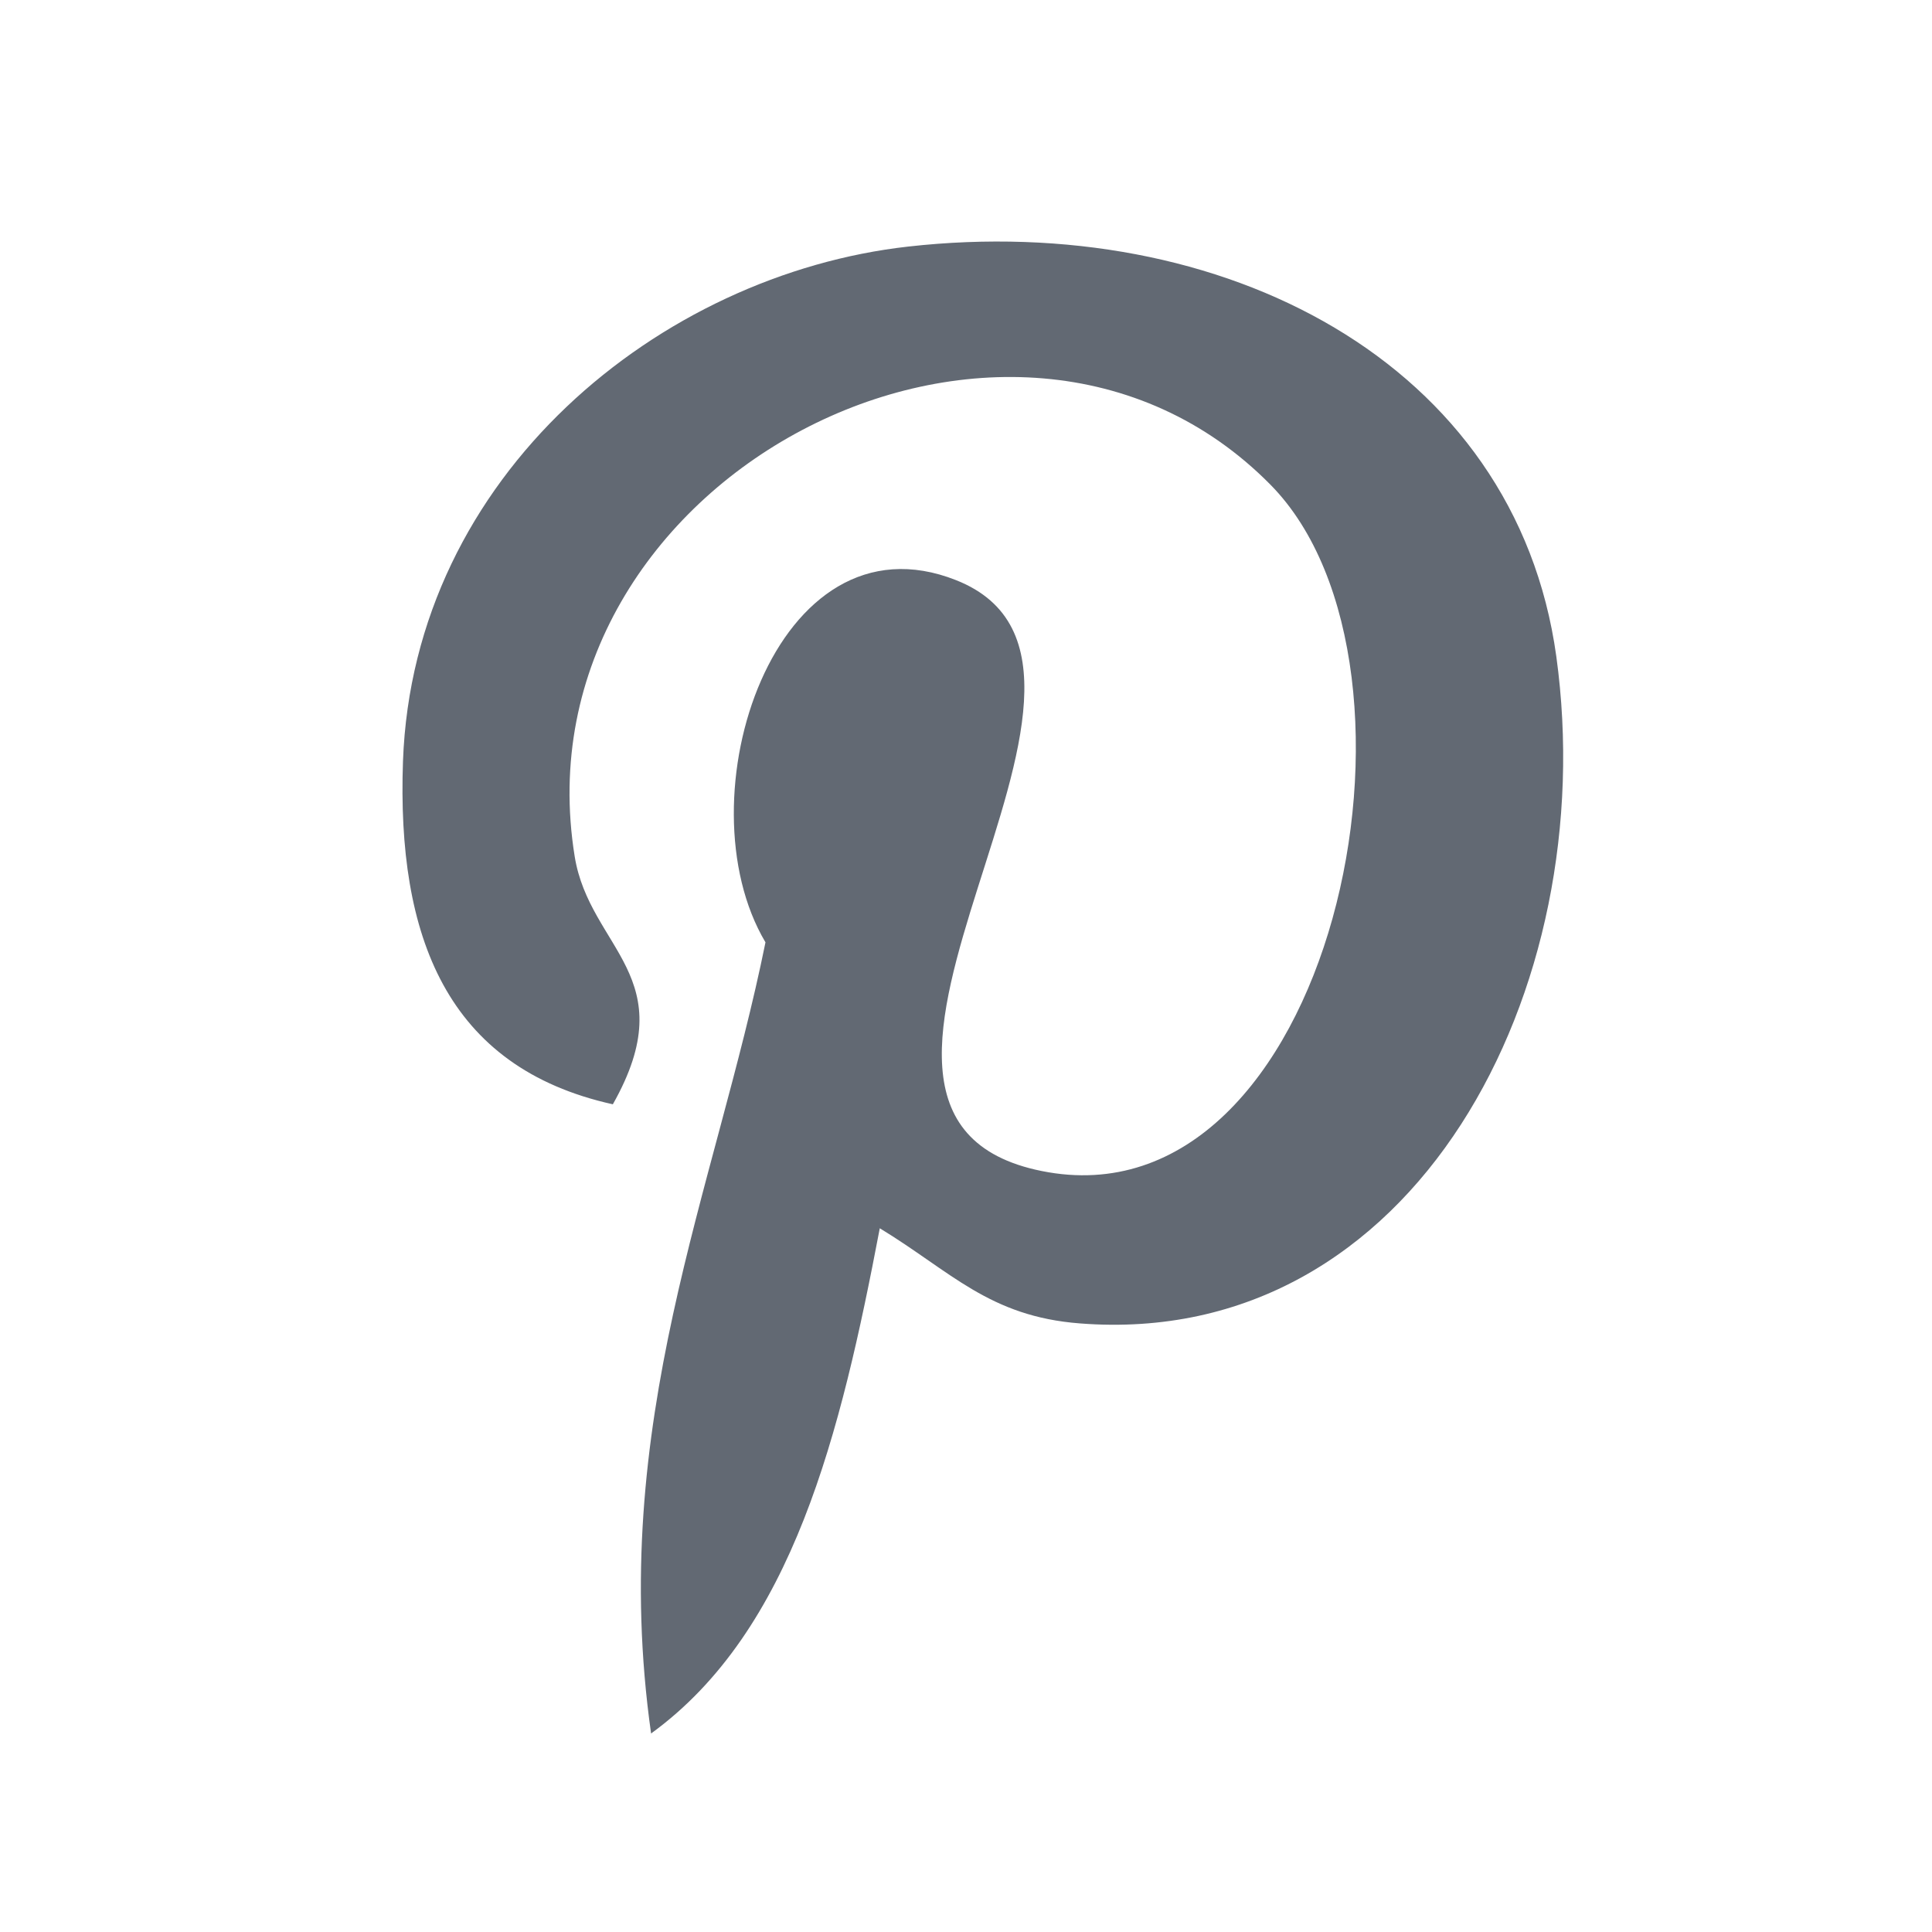 <svg xmlns="http://www.w3.org/2000/svg" viewBox="0 0 24 24">
  <g fill="none" fill-rule="evenodd">
    <rect width="24" height="24"/>
    <path fill="#626973" fill-rule="nonzero" d="M19.333,8.154 C18.827,4.491 15.177,2.626 11.282,3.063 C8.203,3.408 5.134,5.897 5.006,9.457 C4.929,11.63 5.545,13.26 7.613,13.718 C8.508,12.134 7.324,11.787 7.139,10.639 C6.38,5.948 12.551,2.744 15.783,6.022 C18.021,8.293 16.546,15.273 12.941,14.547 C9.488,13.854 14.632,8.297 11.877,7.207 C9.636,6.32 8.447,9.918 9.509,11.706 C8.886,14.782 7.544,17.678 8.088,21.534 C9.848,20.255 10.443,17.81 10.929,15.258 C11.814,15.796 12.288,16.354 13.416,16.44 C17.577,16.764 19.904,12.287 19.333,8.154 Z"/>
  </g>
</svg>
